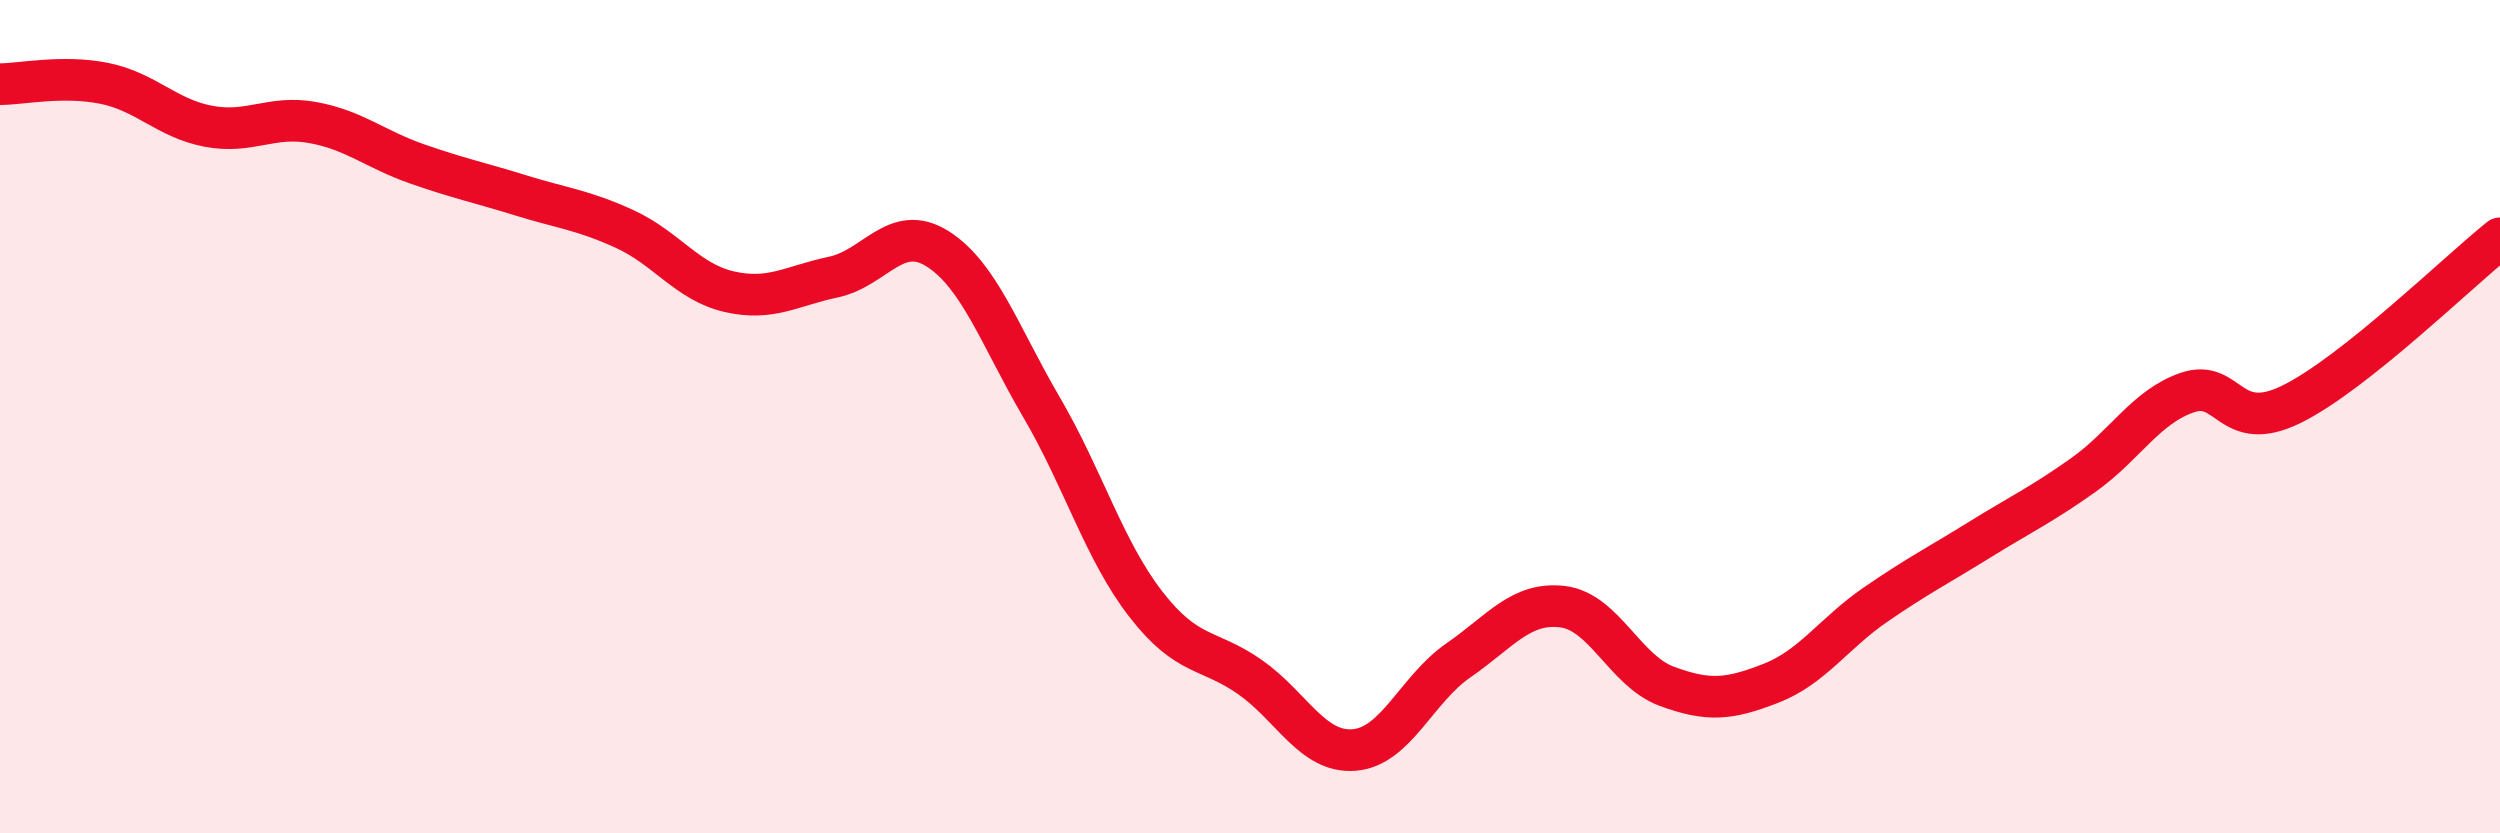 
    <svg width="60" height="20" viewBox="0 0 60 20" xmlns="http://www.w3.org/2000/svg">
      <path
        d="M 0,2.02 C 0.5,2.02 1.5,1.8 2.5,2 C 3.5,2.2 4,2.84 5,3.03 C 6,3.22 6.5,2.76 7.5,2.94 C 8.5,3.12 9,3.58 10,3.93 C 11,4.28 11.5,4.38 12.5,4.69 C 13.5,5 14,5.04 15,5.5 C 16,5.96 16.5,6.77 17.5,7 C 18.5,7.23 19,6.86 20,6.65 C 21,6.44 21.5,5.34 22.5,5.97 C 23.5,6.6 24,8.07 25,9.78 C 26,11.49 26.5,13.21 27.5,14.5 C 28.5,15.79 29,15.55 30,16.25 C 31,16.95 31.5,18.08 32.5,18 C 33.5,17.92 34,16.54 35,15.85 C 36,15.16 36.5,14.44 37.5,14.56 C 38.5,14.68 39,16.1 40,16.47 C 41,16.84 41.5,16.79 42.5,16.4 C 43.5,16.01 44,15.21 45,14.52 C 46,13.83 46.5,13.58 47.5,12.96 C 48.5,12.34 49,12.11 50,11.4 C 51,10.69 51.5,9.76 52.5,9.42 C 53.5,9.08 53.5,10.44 55,9.7 C 56.5,8.96 59,6.52 60,5.72L60 20L0 20Z"
        fill="#EB0A25"
        opacity="0.1"
        stroke-linecap="round"
        stroke-linejoin="round"
      />
      <path
        d="M 0,2.02 C 0.5,2.02 1.5,1.8 2.5,2 C 3.5,2.2 4,2.84 5,3.03 C 6,3.22 6.5,2.76 7.5,2.94 C 8.5,3.12 9,3.58 10,3.93 C 11,4.28 11.5,4.38 12.5,4.69 C 13.5,5 14,5.04 15,5.5 C 16,5.96 16.5,6.77 17.5,7 C 18.5,7.23 19,6.86 20,6.65 C 21,6.44 21.5,5.34 22.5,5.97 C 23.5,6.6 24,8.07 25,9.78 C 26,11.49 26.5,13.21 27.5,14.5 C 28.5,15.79 29,15.55 30,16.25 C 31,16.95 31.5,18.08 32.5,18 C 33.5,17.92 34,16.54 35,15.85 C 36,15.16 36.5,14.44 37.5,14.56 C 38.5,14.68 39,16.1 40,16.47 C 41,16.84 41.5,16.79 42.5,16.4 C 43.5,16.01 44,15.21 45,14.52 C 46,13.83 46.5,13.58 47.5,12.96 C 48.5,12.34 49,12.11 50,11.4 C 51,10.69 51.5,9.76 52.5,9.42 C 53.5,9.08 53.5,10.44 55,9.7 C 56.5,8.96 59,6.52 60,5.72"
        stroke="#EB0A25"
        stroke-width="1"
        fill="none"
        stroke-linecap="round"
        stroke-linejoin="round"
      />
    </svg>
  